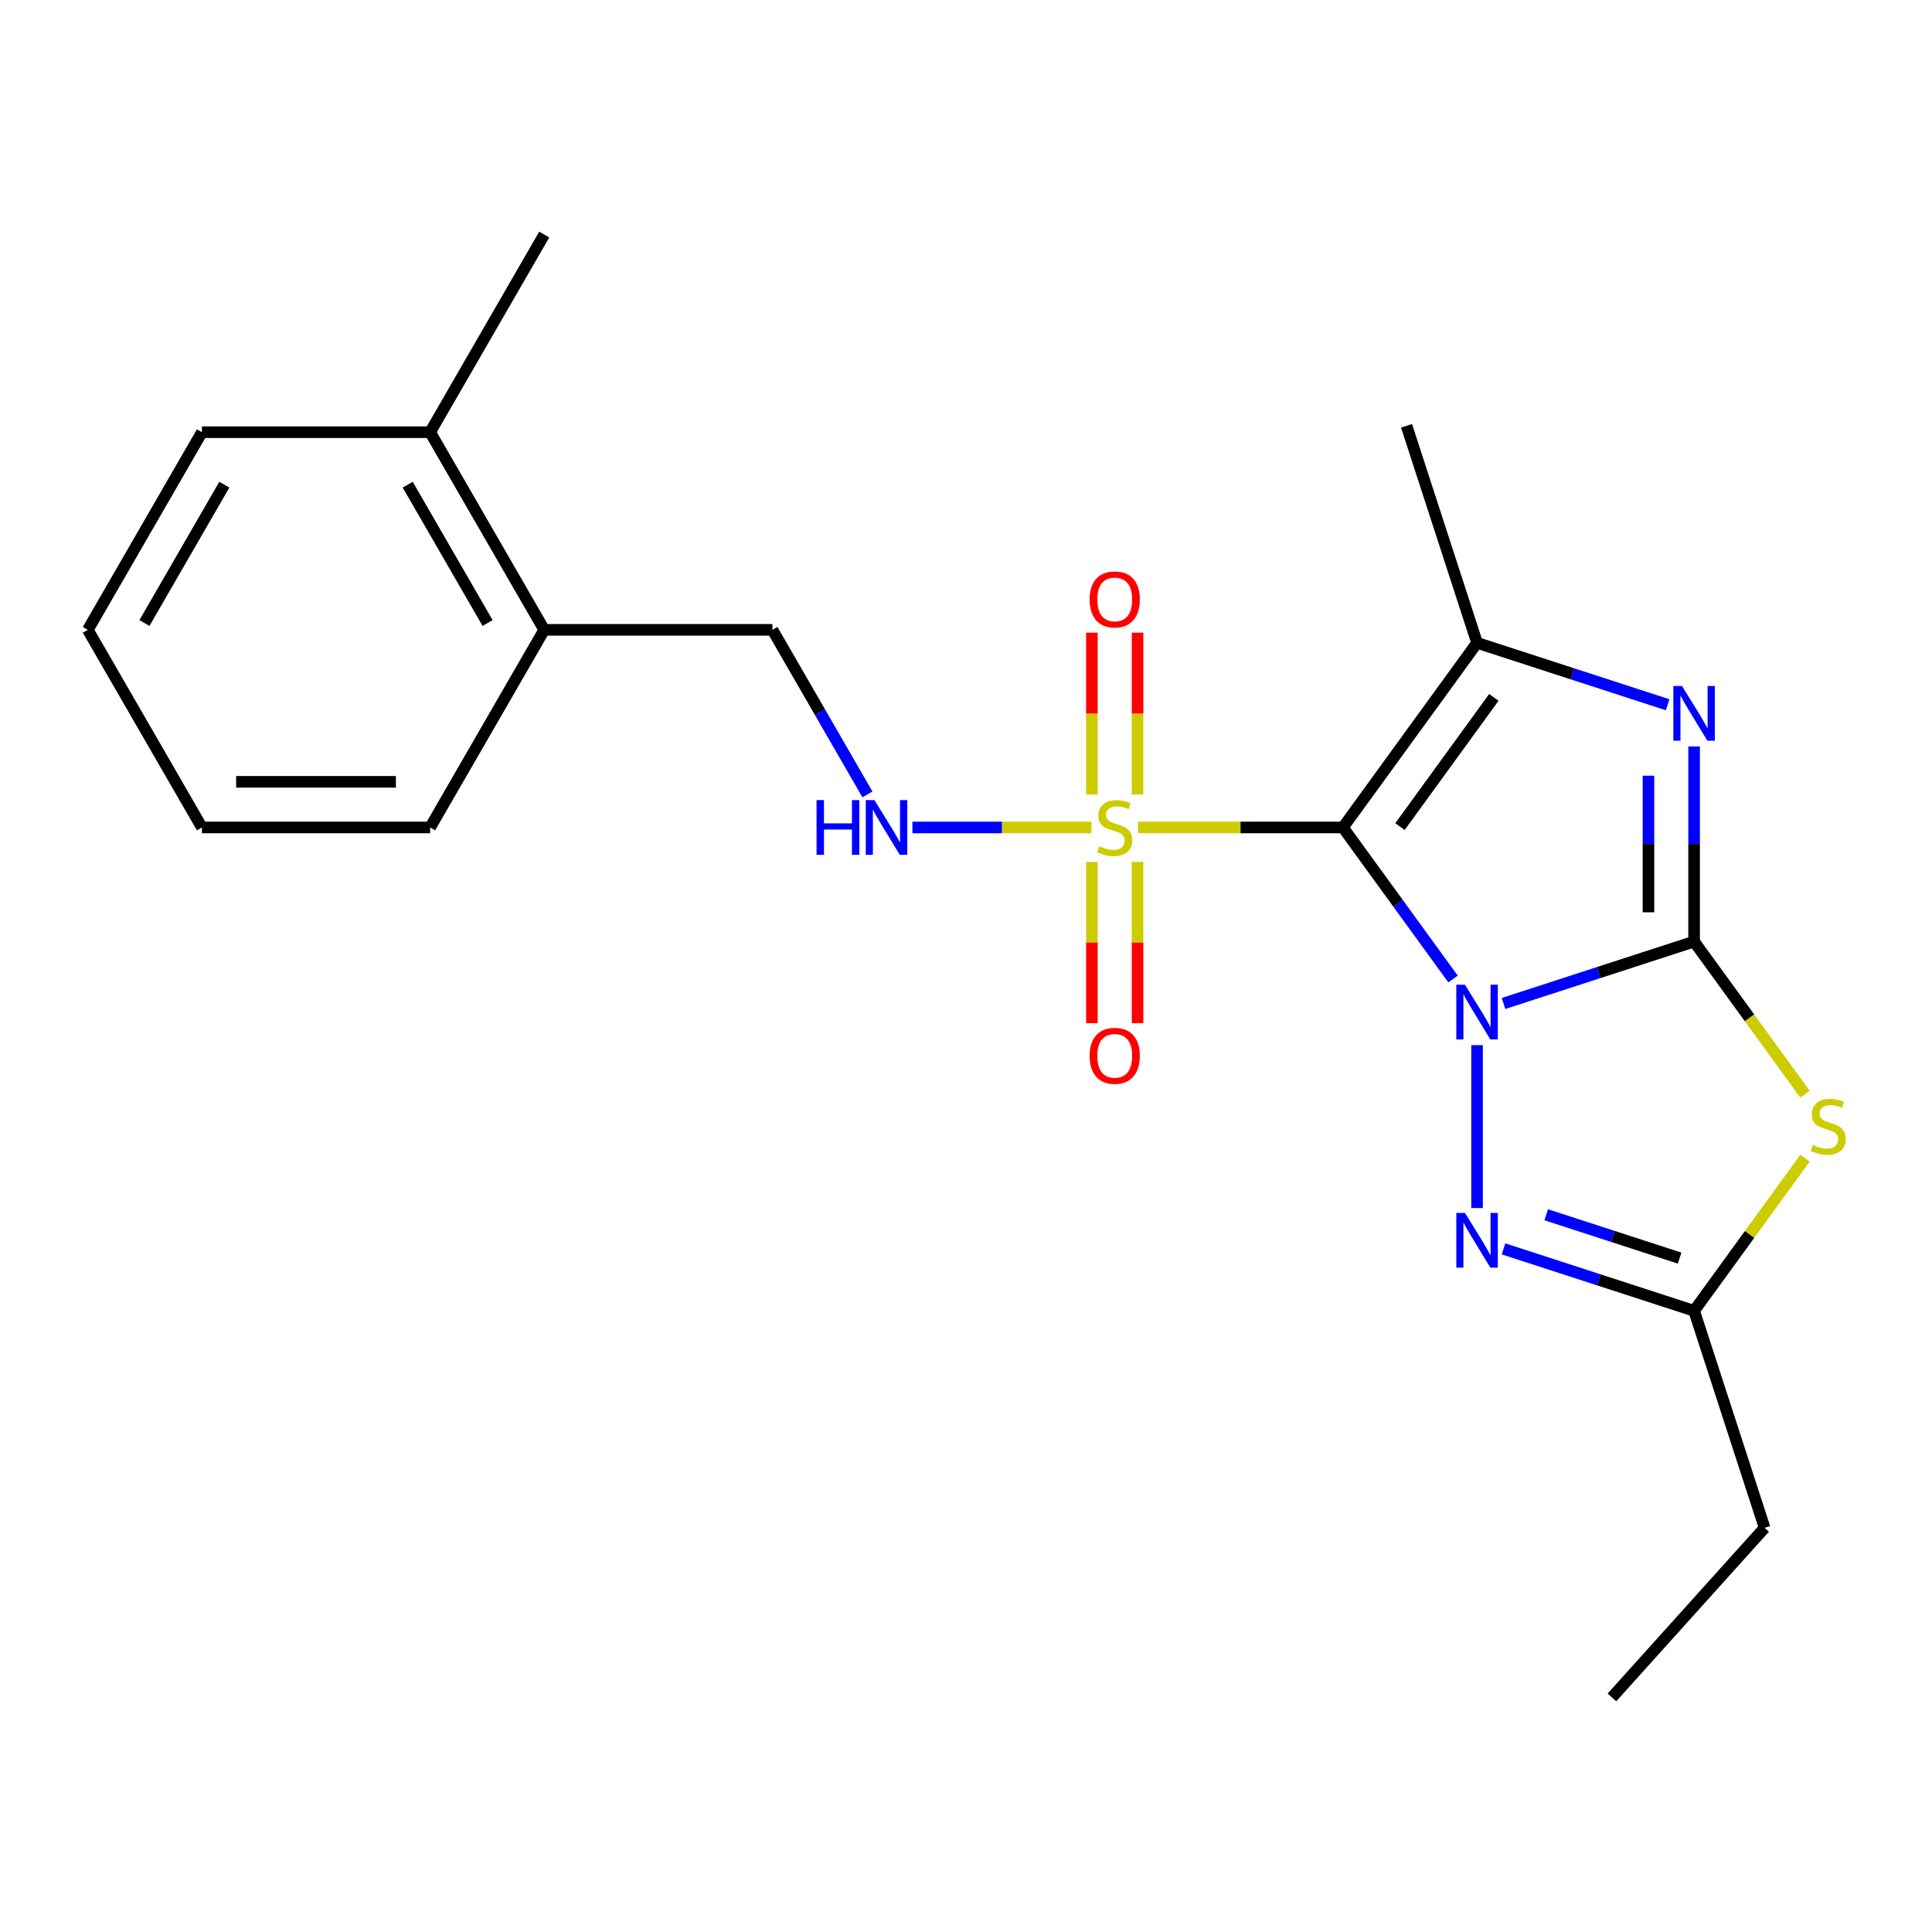 <?xml version='1.0' encoding='iso-8859-1'?>
<svg version='1.1' baseProfile='full'
              xmlns='http://www.w3.org/2000/svg'
                      xmlns:rdkit='http://www.rdkit.org/xml'
                      xmlns:xlink='http://www.w3.org/1999/xlink'
                  xml:space='preserve'
width='1000px' height='1000px' viewBox='0 0 1000 1000'>
<!-- END OF HEADER -->
<rect style='opacity:1.0;fill:#FFFFFF;stroke:none' width='1000' height='1000' x='0' y='0'> </rect>
<path class='bond-0' d='M 752.094,506.739 L 723.597,467.516' style='fill:none;fill-rule:evenodd;stroke:#0000FF;stroke-width:6px;stroke-linecap:butt;stroke-linejoin:miter;stroke-opacity:1' />
<path class='bond-0' d='M 723.597,467.516 L 695.1,428.293' style='fill:none;fill-rule:evenodd;stroke:#000000;stroke-width:6px;stroke-linecap:butt;stroke-linejoin:miter;stroke-opacity:1' />
<path class='bond-1' d='M 778.221,519.403 L 827.542,503.378' style='fill:none;fill-rule:evenodd;stroke:#0000FF;stroke-width:6px;stroke-linecap:butt;stroke-linejoin:miter;stroke-opacity:1' />
<path class='bond-1' d='M 827.542,503.378 L 876.864,487.352' style='fill:none;fill-rule:evenodd;stroke:#000000;stroke-width:6px;stroke-linecap:butt;stroke-linejoin:miter;stroke-opacity:1' />
<path class='bond-6' d='M 764.528,540.965 L 764.528,625.285' style='fill:none;fill-rule:evenodd;stroke:#0000FF;stroke-width:6px;stroke-linecap:butt;stroke-linejoin:miter;stroke-opacity:1' />
<path class='bond-2' d='M 695.1,428.293 L 642.058,428.293' style='fill:none;fill-rule:evenodd;stroke:#000000;stroke-width:6px;stroke-linecap:butt;stroke-linejoin:miter;stroke-opacity:1' />
<path class='bond-2' d='M 642.058,428.293 L 589.016,428.293' style='fill:none;fill-rule:evenodd;stroke:#CCCC00;stroke-width:6px;stroke-linecap:butt;stroke-linejoin:miter;stroke-opacity:1' />
<path class='bond-4' d='M 695.1,428.293 L 764.528,332.734' style='fill:none;fill-rule:evenodd;stroke:#000000;stroke-width:6px;stroke-linecap:butt;stroke-linejoin:miter;stroke-opacity:1' />
<path class='bond-4' d='M 724.626,427.845 L 773.225,360.954' style='fill:none;fill-rule:evenodd;stroke:#000000;stroke-width:6px;stroke-linecap:butt;stroke-linejoin:miter;stroke-opacity:1' />
<path class='bond-3' d='M 876.864,487.352 L 876.864,436.85' style='fill:none;fill-rule:evenodd;stroke:#000000;stroke-width:6px;stroke-linecap:butt;stroke-linejoin:miter;stroke-opacity:1' />
<path class='bond-3' d='M 876.864,436.85 L 876.864,386.348' style='fill:none;fill-rule:evenodd;stroke:#0000FF;stroke-width:6px;stroke-linecap:butt;stroke-linejoin:miter;stroke-opacity:1' />
<path class='bond-3' d='M 853.24,472.201 L 853.24,436.85' style='fill:none;fill-rule:evenodd;stroke:#000000;stroke-width:6px;stroke-linecap:butt;stroke-linejoin:miter;stroke-opacity:1' />
<path class='bond-3' d='M 853.24,436.85 L 853.24,401.498' style='fill:none;fill-rule:evenodd;stroke:#0000FF;stroke-width:6px;stroke-linecap:butt;stroke-linejoin:miter;stroke-opacity:1' />
<path class='bond-5' d='M 876.864,487.352 L 905.561,526.851' style='fill:none;fill-rule:evenodd;stroke:#000000;stroke-width:6px;stroke-linecap:butt;stroke-linejoin:miter;stroke-opacity:1' />
<path class='bond-5' d='M 905.561,526.851 L 934.259,566.349' style='fill:none;fill-rule:evenodd;stroke:#CCCC00;stroke-width:6px;stroke-linecap:butt;stroke-linejoin:miter;stroke-opacity:1' />
<path class='bond-8' d='M 564.95,428.293 L 518.604,428.293' style='fill:none;fill-rule:evenodd;stroke:#CCCC00;stroke-width:6px;stroke-linecap:butt;stroke-linejoin:miter;stroke-opacity:1' />
<path class='bond-8' d='M 518.604,428.293 L 472.257,428.293' style='fill:none;fill-rule:evenodd;stroke:#0000FF;stroke-width:6px;stroke-linecap:butt;stroke-linejoin:miter;stroke-opacity:1' />
<path class='bond-9' d='M 565.171,446.126 L 565.171,487.855' style='fill:none;fill-rule:evenodd;stroke:#CCCC00;stroke-width:6px;stroke-linecap:butt;stroke-linejoin:miter;stroke-opacity:1' />
<path class='bond-9' d='M 565.171,487.855 L 565.171,529.584' style='fill:none;fill-rule:evenodd;stroke:#FF0000;stroke-width:6px;stroke-linecap:butt;stroke-linejoin:miter;stroke-opacity:1' />
<path class='bond-9' d='M 588.794,446.126 L 588.794,487.855' style='fill:none;fill-rule:evenodd;stroke:#CCCC00;stroke-width:6px;stroke-linecap:butt;stroke-linejoin:miter;stroke-opacity:1' />
<path class='bond-9' d='M 588.794,487.855 L 588.794,529.584' style='fill:none;fill-rule:evenodd;stroke:#FF0000;stroke-width:6px;stroke-linecap:butt;stroke-linejoin:miter;stroke-opacity:1' />
<path class='bond-10' d='M 588.794,411.22 L 588.794,369.341' style='fill:none;fill-rule:evenodd;stroke:#CCCC00;stroke-width:6px;stroke-linecap:butt;stroke-linejoin:miter;stroke-opacity:1' />
<path class='bond-10' d='M 588.794,369.341 L 588.794,327.462' style='fill:none;fill-rule:evenodd;stroke:#FF0000;stroke-width:6px;stroke-linecap:butt;stroke-linejoin:miter;stroke-opacity:1' />
<path class='bond-10' d='M 565.171,411.22 L 565.171,369.341' style='fill:none;fill-rule:evenodd;stroke:#CCCC00;stroke-width:6px;stroke-linecap:butt;stroke-linejoin:miter;stroke-opacity:1' />
<path class='bond-10' d='M 565.171,369.341 L 565.171,327.462' style='fill:none;fill-rule:evenodd;stroke:#FF0000;stroke-width:6px;stroke-linecap:butt;stroke-linejoin:miter;stroke-opacity:1' />
<path class='bond-23' d='M 863.171,364.786 L 813.849,348.76' style='fill:none;fill-rule:evenodd;stroke:#0000FF;stroke-width:6px;stroke-linecap:butt;stroke-linejoin:miter;stroke-opacity:1' />
<path class='bond-23' d='M 813.849,348.76 L 764.528,332.734' style='fill:none;fill-rule:evenodd;stroke:#000000;stroke-width:6px;stroke-linecap:butt;stroke-linejoin:miter;stroke-opacity:1' />
<path class='bond-14' d='M 764.528,332.734 L 728.027,220.398' style='fill:none;fill-rule:evenodd;stroke:#000000;stroke-width:6px;stroke-linecap:butt;stroke-linejoin:miter;stroke-opacity:1' />
<path class='bond-22' d='M 934.259,599.473 L 905.561,638.971' style='fill:none;fill-rule:evenodd;stroke:#CCCC00;stroke-width:6px;stroke-linecap:butt;stroke-linejoin:miter;stroke-opacity:1' />
<path class='bond-22' d='M 905.561,638.971 L 876.864,678.47' style='fill:none;fill-rule:evenodd;stroke:#000000;stroke-width:6px;stroke-linecap:butt;stroke-linejoin:miter;stroke-opacity:1' />
<path class='bond-7' d='M 778.221,646.419 L 827.542,662.444' style='fill:none;fill-rule:evenodd;stroke:#0000FF;stroke-width:6px;stroke-linecap:butt;stroke-linejoin:miter;stroke-opacity:1' />
<path class='bond-7' d='M 827.542,662.444 L 876.864,678.47' style='fill:none;fill-rule:evenodd;stroke:#000000;stroke-width:6px;stroke-linecap:butt;stroke-linejoin:miter;stroke-opacity:1' />
<path class='bond-7' d='M 800.317,628.759 L 834.842,639.977' style='fill:none;fill-rule:evenodd;stroke:#0000FF;stroke-width:6px;stroke-linecap:butt;stroke-linejoin:miter;stroke-opacity:1' />
<path class='bond-7' d='M 834.842,639.977 L 869.367,651.195' style='fill:none;fill-rule:evenodd;stroke:#000000;stroke-width:6px;stroke-linecap:butt;stroke-linejoin:miter;stroke-opacity:1' />
<path class='bond-15' d='M 876.864,678.47 L 913.364,790.806' style='fill:none;fill-rule:evenodd;stroke:#000000;stroke-width:6px;stroke-linecap:butt;stroke-linejoin:miter;stroke-opacity:1' />
<path class='bond-11' d='M 448.985,411.18 L 424.396,368.591' style='fill:none;fill-rule:evenodd;stroke:#0000FF;stroke-width:6px;stroke-linecap:butt;stroke-linejoin:miter;stroke-opacity:1' />
<path class='bond-11' d='M 424.396,368.591 L 399.807,326.001' style='fill:none;fill-rule:evenodd;stroke:#000000;stroke-width:6px;stroke-linecap:butt;stroke-linejoin:miter;stroke-opacity:1' />
<path class='bond-12' d='M 399.807,326.001 L 281.689,326.001' style='fill:none;fill-rule:evenodd;stroke:#000000;stroke-width:6px;stroke-linecap:butt;stroke-linejoin:miter;stroke-opacity:1' />
<path class='bond-13' d='M 281.689,326.001 L 222.631,223.708' style='fill:none;fill-rule:evenodd;stroke:#000000;stroke-width:6px;stroke-linecap:butt;stroke-linejoin:miter;stroke-opacity:1' />
<path class='bond-13' d='M 252.372,322.469 L 211.031,250.864' style='fill:none;fill-rule:evenodd;stroke:#000000;stroke-width:6px;stroke-linecap:butt;stroke-linejoin:miter;stroke-opacity:1' />
<path class='bond-16' d='M 281.689,326.001 L 222.631,428.293' style='fill:none;fill-rule:evenodd;stroke:#000000;stroke-width:6px;stroke-linecap:butt;stroke-linejoin:miter;stroke-opacity:1' />
<path class='bond-17' d='M 222.631,223.708 L 281.689,121.415' style='fill:none;fill-rule:evenodd;stroke:#000000;stroke-width:6px;stroke-linecap:butt;stroke-linejoin:miter;stroke-opacity:1' />
<path class='bond-18' d='M 222.631,223.708 L 104.513,223.708' style='fill:none;fill-rule:evenodd;stroke:#000000;stroke-width:6px;stroke-linecap:butt;stroke-linejoin:miter;stroke-opacity:1' />
<path class='bond-19' d='M 913.364,790.806 L 834.328,878.585' style='fill:none;fill-rule:evenodd;stroke:#000000;stroke-width:6px;stroke-linecap:butt;stroke-linejoin:miter;stroke-opacity:1' />
<path class='bond-21' d='M 222.631,428.293 L 104.513,428.293' style='fill:none;fill-rule:evenodd;stroke:#000000;stroke-width:6px;stroke-linecap:butt;stroke-linejoin:miter;stroke-opacity:1' />
<path class='bond-21' d='M 204.913,404.67 L 122.231,404.67' style='fill:none;fill-rule:evenodd;stroke:#000000;stroke-width:6px;stroke-linecap:butt;stroke-linejoin:miter;stroke-opacity:1' />
<path class='bond-24' d='M 104.513,223.708 L 45.455,326.001' style='fill:none;fill-rule:evenodd;stroke:#000000;stroke-width:6px;stroke-linecap:butt;stroke-linejoin:miter;stroke-opacity:1' />
<path class='bond-24' d='M 116.113,250.864 L 74.772,322.469' style='fill:none;fill-rule:evenodd;stroke:#000000;stroke-width:6px;stroke-linecap:butt;stroke-linejoin:miter;stroke-opacity:1' />
<path class='bond-20' d='M 45.455,326.001 L 104.513,428.293' style='fill:none;fill-rule:evenodd;stroke:#000000;stroke-width:6px;stroke-linecap:butt;stroke-linejoin:miter;stroke-opacity:1' />
<path  class='atom-0' d='M 758.268 509.692
L 767.548 524.692
Q 768.468 526.172, 769.948 528.852
Q 771.428 531.532, 771.508 531.692
L 771.508 509.692
L 775.268 509.692
L 775.268 538.012
L 771.388 538.012
L 761.428 521.612
Q 760.268 519.692, 759.028 517.492
Q 757.828 515.292, 757.468 514.612
L 757.468 538.012
L 753.788 538.012
L 753.788 509.692
L 758.268 509.692
' fill='#0000FF'/>
<path  class='atom-3' d='M 568.983 438.013
Q 569.303 438.133, 570.623 438.693
Q 571.943 439.253, 573.383 439.613
Q 574.863 439.933, 576.303 439.933
Q 578.983 439.933, 580.543 438.653
Q 582.103 437.333, 582.103 435.053
Q 582.103 433.493, 581.303 432.533
Q 580.543 431.573, 579.343 431.053
Q 578.143 430.533, 576.143 429.933
Q 573.623 429.173, 572.103 428.453
Q 570.623 427.733, 569.543 426.213
Q 568.503 424.693, 568.503 422.133
Q 568.503 418.573, 570.903 416.373
Q 573.343 414.173, 578.143 414.173
Q 581.423 414.173, 585.143 415.733
L 584.223 418.813
Q 580.823 417.413, 578.263 417.413
Q 575.503 417.413, 573.983 418.573
Q 572.463 419.693, 572.503 421.653
Q 572.503 423.173, 573.263 424.093
Q 574.063 425.013, 575.183 425.533
Q 576.343 426.053, 578.263 426.653
Q 580.823 427.453, 582.343 428.253
Q 583.863 429.053, 584.943 430.693
Q 586.063 432.293, 586.063 435.053
Q 586.063 438.973, 583.423 441.093
Q 580.823 443.173, 576.463 443.173
Q 573.943 443.173, 572.023 442.613
Q 570.143 442.093, 567.903 441.173
L 568.983 438.013
' fill='#CCCC00'/>
<path  class='atom-4' d='M 870.604 355.075
L 879.884 370.075
Q 880.804 371.555, 882.284 374.235
Q 883.764 376.915, 883.844 377.075
L 883.844 355.075
L 887.604 355.075
L 887.604 383.395
L 883.724 383.395
L 873.764 366.995
Q 872.604 365.075, 871.364 362.875
Q 870.164 360.675, 869.804 359.995
L 869.804 383.395
L 866.124 383.395
L 866.124 355.075
L 870.604 355.075
' fill='#0000FF'/>
<path  class='atom-6' d='M 938.292 592.631
Q 938.612 592.751, 939.932 593.311
Q 941.252 593.871, 942.692 594.231
Q 944.172 594.551, 945.612 594.551
Q 948.292 594.551, 949.852 593.271
Q 951.412 591.951, 951.412 589.671
Q 951.412 588.111, 950.612 587.151
Q 949.852 586.191, 948.652 585.671
Q 947.452 585.151, 945.452 584.551
Q 942.932 583.791, 941.412 583.071
Q 939.932 582.351, 938.852 580.831
Q 937.812 579.311, 937.812 576.751
Q 937.812 573.191, 940.212 570.991
Q 942.652 568.791, 947.452 568.791
Q 950.732 568.791, 954.452 570.351
L 953.532 573.431
Q 950.132 572.031, 947.572 572.031
Q 944.812 572.031, 943.292 573.191
Q 941.772 574.311, 941.812 576.271
Q 941.812 577.791, 942.572 578.711
Q 943.372 579.631, 944.492 580.151
Q 945.652 580.671, 947.572 581.271
Q 950.132 582.071, 951.652 582.871
Q 953.172 583.671, 954.252 585.311
Q 955.372 586.911, 955.372 589.671
Q 955.372 593.591, 952.732 595.711
Q 950.132 597.791, 945.772 597.791
Q 943.252 597.791, 941.332 597.231
Q 939.452 596.711, 937.212 595.791
L 938.292 592.631
' fill='#CCCC00'/>
<path  class='atom-7' d='M 758.268 627.81
L 767.548 642.81
Q 768.468 644.29, 769.948 646.97
Q 771.428 649.65, 771.508 649.81
L 771.508 627.81
L 775.268 627.81
L 775.268 656.13
L 771.388 656.13
L 761.428 639.73
Q 760.268 637.81, 759.028 635.61
Q 757.828 633.41, 757.468 632.73
L 757.468 656.13
L 753.788 656.13
L 753.788 627.81
L 758.268 627.81
' fill='#0000FF'/>
<path  class='atom-9' d='M 422.645 414.133
L 426.485 414.133
L 426.485 426.173
L 440.965 426.173
L 440.965 414.133
L 444.805 414.133
L 444.805 442.453
L 440.965 442.453
L 440.965 429.373
L 426.485 429.373
L 426.485 442.453
L 422.645 442.453
L 422.645 414.133
' fill='#0000FF'/>
<path  class='atom-9' d='M 452.605 414.133
L 461.885 429.133
Q 462.805 430.613, 464.285 433.293
Q 465.765 435.973, 465.845 436.133
L 465.845 414.133
L 469.605 414.133
L 469.605 442.453
L 465.725 442.453
L 455.765 426.053
Q 454.605 424.133, 453.365 421.933
Q 452.165 419.733, 451.805 419.053
L 451.805 442.453
L 448.125 442.453
L 448.125 414.133
L 452.605 414.133
' fill='#0000FF'/>
<path  class='atom-10' d='M 563.983 546.491
Q 563.983 539.691, 567.343 535.891
Q 570.703 532.091, 576.983 532.091
Q 583.263 532.091, 586.623 535.891
Q 589.983 539.691, 589.983 546.491
Q 589.983 553.371, 586.583 557.291
Q 583.183 561.171, 576.983 561.171
Q 570.743 561.171, 567.343 557.291
Q 563.983 553.411, 563.983 546.491
M 576.983 557.971
Q 581.303 557.971, 583.623 555.091
Q 585.983 552.171, 585.983 546.491
Q 585.983 540.931, 583.623 538.131
Q 581.303 535.291, 576.983 535.291
Q 572.663 535.291, 570.303 538.091
Q 567.983 540.891, 567.983 546.491
Q 567.983 552.211, 570.303 555.091
Q 572.663 557.971, 576.983 557.971
' fill='#FF0000'/>
<path  class='atom-11' d='M 563.983 310.256
Q 563.983 303.456, 567.343 299.656
Q 570.703 295.856, 576.983 295.856
Q 583.263 295.856, 586.623 299.656
Q 589.983 303.456, 589.983 310.256
Q 589.983 317.136, 586.583 321.056
Q 583.183 324.936, 576.983 324.936
Q 570.743 324.936, 567.343 321.056
Q 563.983 317.176, 563.983 310.256
M 576.983 321.736
Q 581.303 321.736, 583.623 318.856
Q 585.983 315.936, 585.983 310.256
Q 585.983 304.696, 583.623 301.896
Q 581.303 299.056, 576.983 299.056
Q 572.663 299.056, 570.303 301.856
Q 567.983 304.656, 567.983 310.256
Q 567.983 315.976, 570.303 318.856
Q 572.663 321.736, 576.983 321.736
' fill='#FF0000'/>
</svg>
